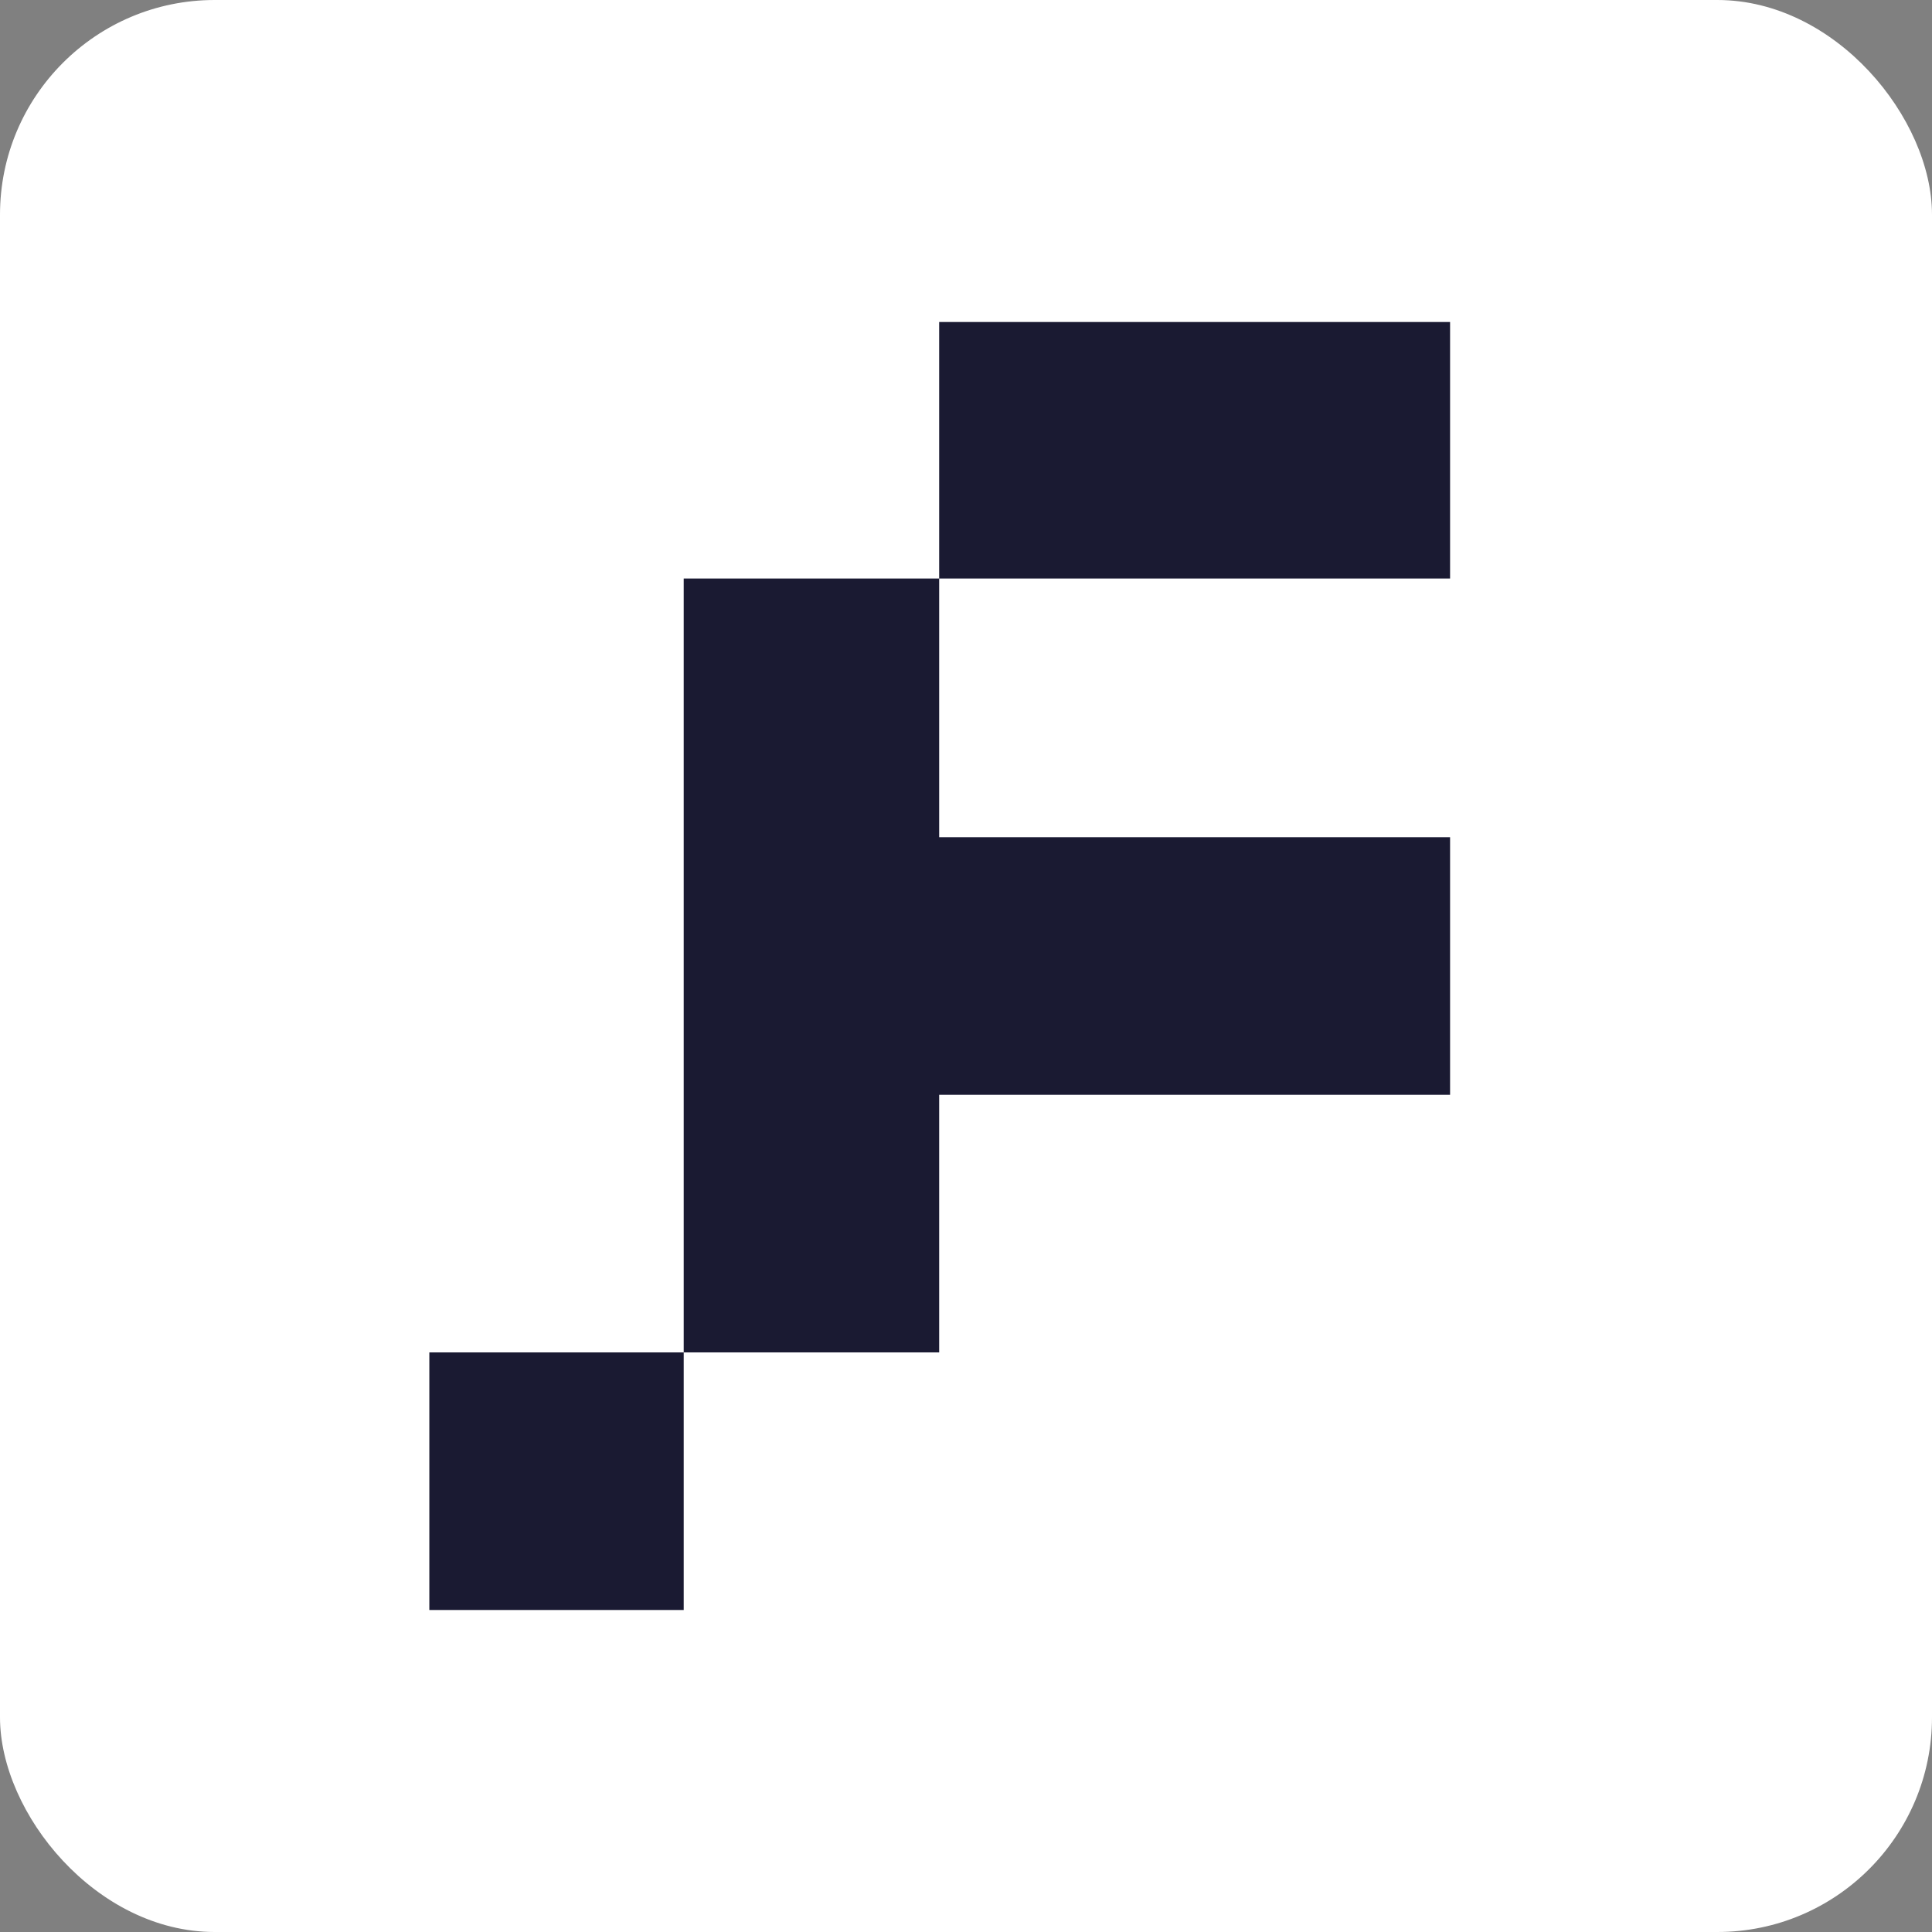 <svg xmlns="http://www.w3.org/2000/svg" xmlns:xlink="http://www.w3.org/1999/xlink" width="18" height="18" viewBox="0 0 18 18" fill="none"><rect x="0" y="0" width="18" height="18" fill="#808080" stroke="none"/><desc> Created with Pixso. </desc><defs></defs><rect id="&#x41F;&#x440;&#x44F;&#x43C;&#x43E;&#x443;&#x433;&#x43E;&#x43B;&#x44C;&#x43D;&#x438;&#x43A; 5" rx="2" width="18" height="18" fill="#FFFFFF" fill-opacity="1"></rect><path id="Union" d="M8.75 3L8.75 5.39L6.37 5.39L6.37 12.6L4 12.6L4 15L6.37 15L6.37 12.6L8.75 12.6L8.75 10.2L13.51 10.2L13.51 7.8L8.75 7.8L8.75 5.39L13.51 5.39L13.51 3L8.75 3Z" fill="#1A1A32" fill-opacity="1" fill-rule="nonzero"></path></svg>